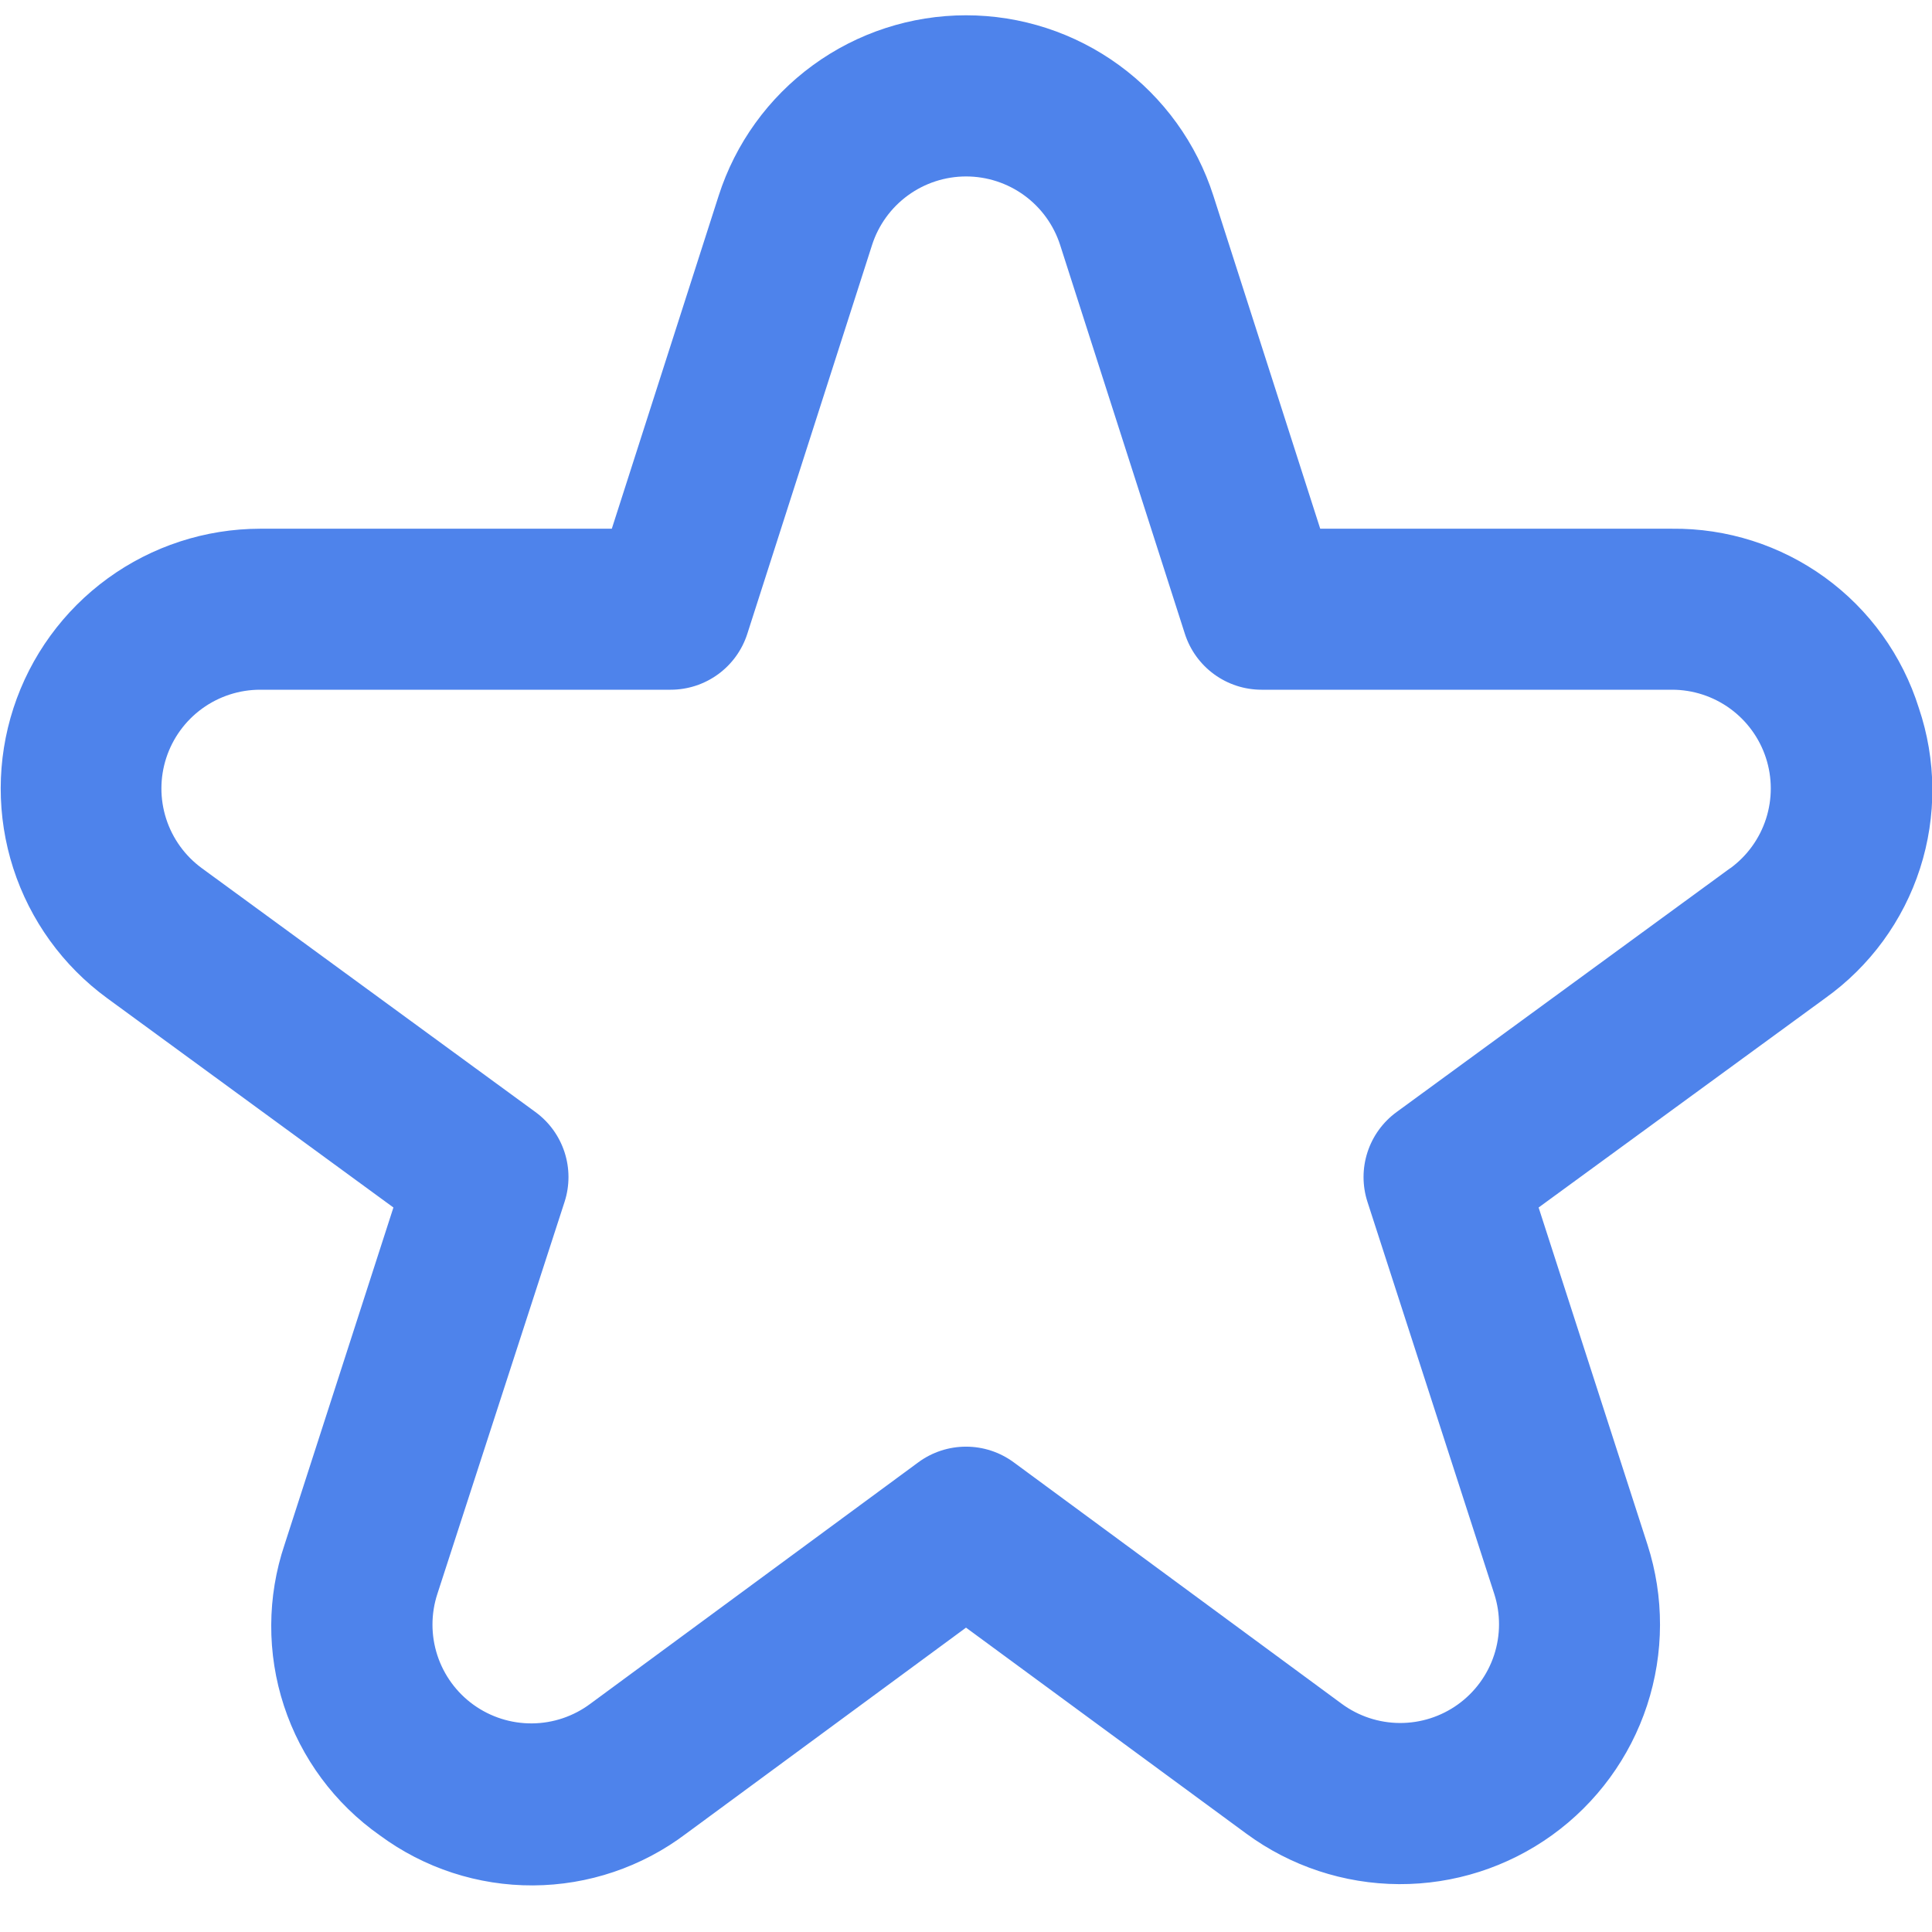 <?xml version="1.0" encoding="UTF-8"?> <svg xmlns="http://www.w3.org/2000/svg" width="128" height="128" viewBox="0 0 128 128" fill="none"> <g clip-path="url(#clip0_11_4230)"> <path d="M127.126 46.901C126.035 43.429 123.856 40.399 120.91 38.261C117.964 36.123 114.409 34.99 110.769 35.029H87.468L80.39 12.971C79.277 9.498 77.091 6.469 74.145 4.32C71.199 2.171 67.647 1.013 64.001 1.013C60.355 1.013 56.803 2.171 53.857 4.32C50.912 6.469 48.725 9.498 47.612 12.971L40.534 35.029H17.233C13.605 35.034 10.071 36.186 7.137 38.319C4.202 40.453 2.017 43.459 0.893 46.909C-0.23 50.358 -0.235 54.075 0.879 57.527C1.994 60.98 4.171 63.992 7.1 66.133L26.065 80L18.854 102.331C17.689 105.794 17.674 109.541 18.812 113.014C19.95 116.486 22.18 119.498 25.169 121.6C28.107 123.769 31.667 124.932 35.319 124.913C38.971 124.895 42.52 123.697 45.436 121.499L64.001 107.835L82.572 121.483C85.504 123.64 89.045 124.811 92.686 124.829C96.326 124.847 99.878 123.71 102.832 121.581C105.785 119.453 107.988 116.443 109.123 112.984C110.257 109.525 110.266 105.795 109.148 102.331L101.937 80L120.924 66.133C123.886 64.019 126.089 61.007 127.206 57.543C128.323 54.079 128.295 50.348 127.126 46.901ZM114.63 57.52L92.529 73.675C91.621 74.337 90.946 75.269 90.599 76.338C90.252 77.406 90.252 78.558 90.598 79.627L98.998 105.6C99.423 106.917 99.42 108.336 98.988 109.651C98.556 110.966 97.719 112.11 96.595 112.919C95.472 113.728 94.121 114.16 92.737 114.153C91.353 114.146 90.007 113.7 88.892 112.88L67.158 96.88C66.243 96.207 65.137 95.845 64.001 95.845C62.865 95.845 61.759 96.207 60.844 96.88L39.11 112.88C37.996 113.711 36.646 114.167 35.256 114.179C33.865 114.192 32.507 113.761 31.378 112.95C30.249 112.139 29.408 110.989 28.976 109.668C28.544 108.346 28.545 106.921 28.977 105.6L37.404 79.627C37.75 78.558 37.75 77.406 37.403 76.338C37.056 75.269 36.381 74.337 35.473 73.675L13.372 57.52C12.259 56.705 11.432 55.559 11.009 54.246C10.586 52.933 10.589 51.52 11.017 50.208C11.445 48.897 12.277 47.755 13.393 46.944C14.51 46.134 15.854 45.697 17.233 45.696H44.433C45.562 45.696 46.662 45.337 47.575 44.672C48.487 44.007 49.165 43.07 49.51 41.995L57.777 16.229C58.201 14.911 59.033 13.761 60.153 12.945C61.272 12.13 62.621 11.69 64.006 11.69C65.391 11.69 66.741 12.13 67.86 12.945C68.98 13.761 69.811 14.911 70.236 16.229L78.502 41.995C78.848 43.07 79.526 44.007 80.438 44.672C81.35 45.337 82.451 45.696 83.58 45.696H110.78C112.159 45.697 113.503 46.134 114.619 46.944C115.736 47.755 116.568 48.897 116.996 50.208C117.424 51.52 117.427 52.933 117.004 54.246C116.581 55.559 115.754 56.705 114.641 57.52H114.63Z" fill="#4E83EB"></path> </g> <defs> <clipPath id="clip0_11_4230"> <rect width="32" height="32" fill="white" transform="scale(4)"></rect> </clipPath> </defs> </svg> 